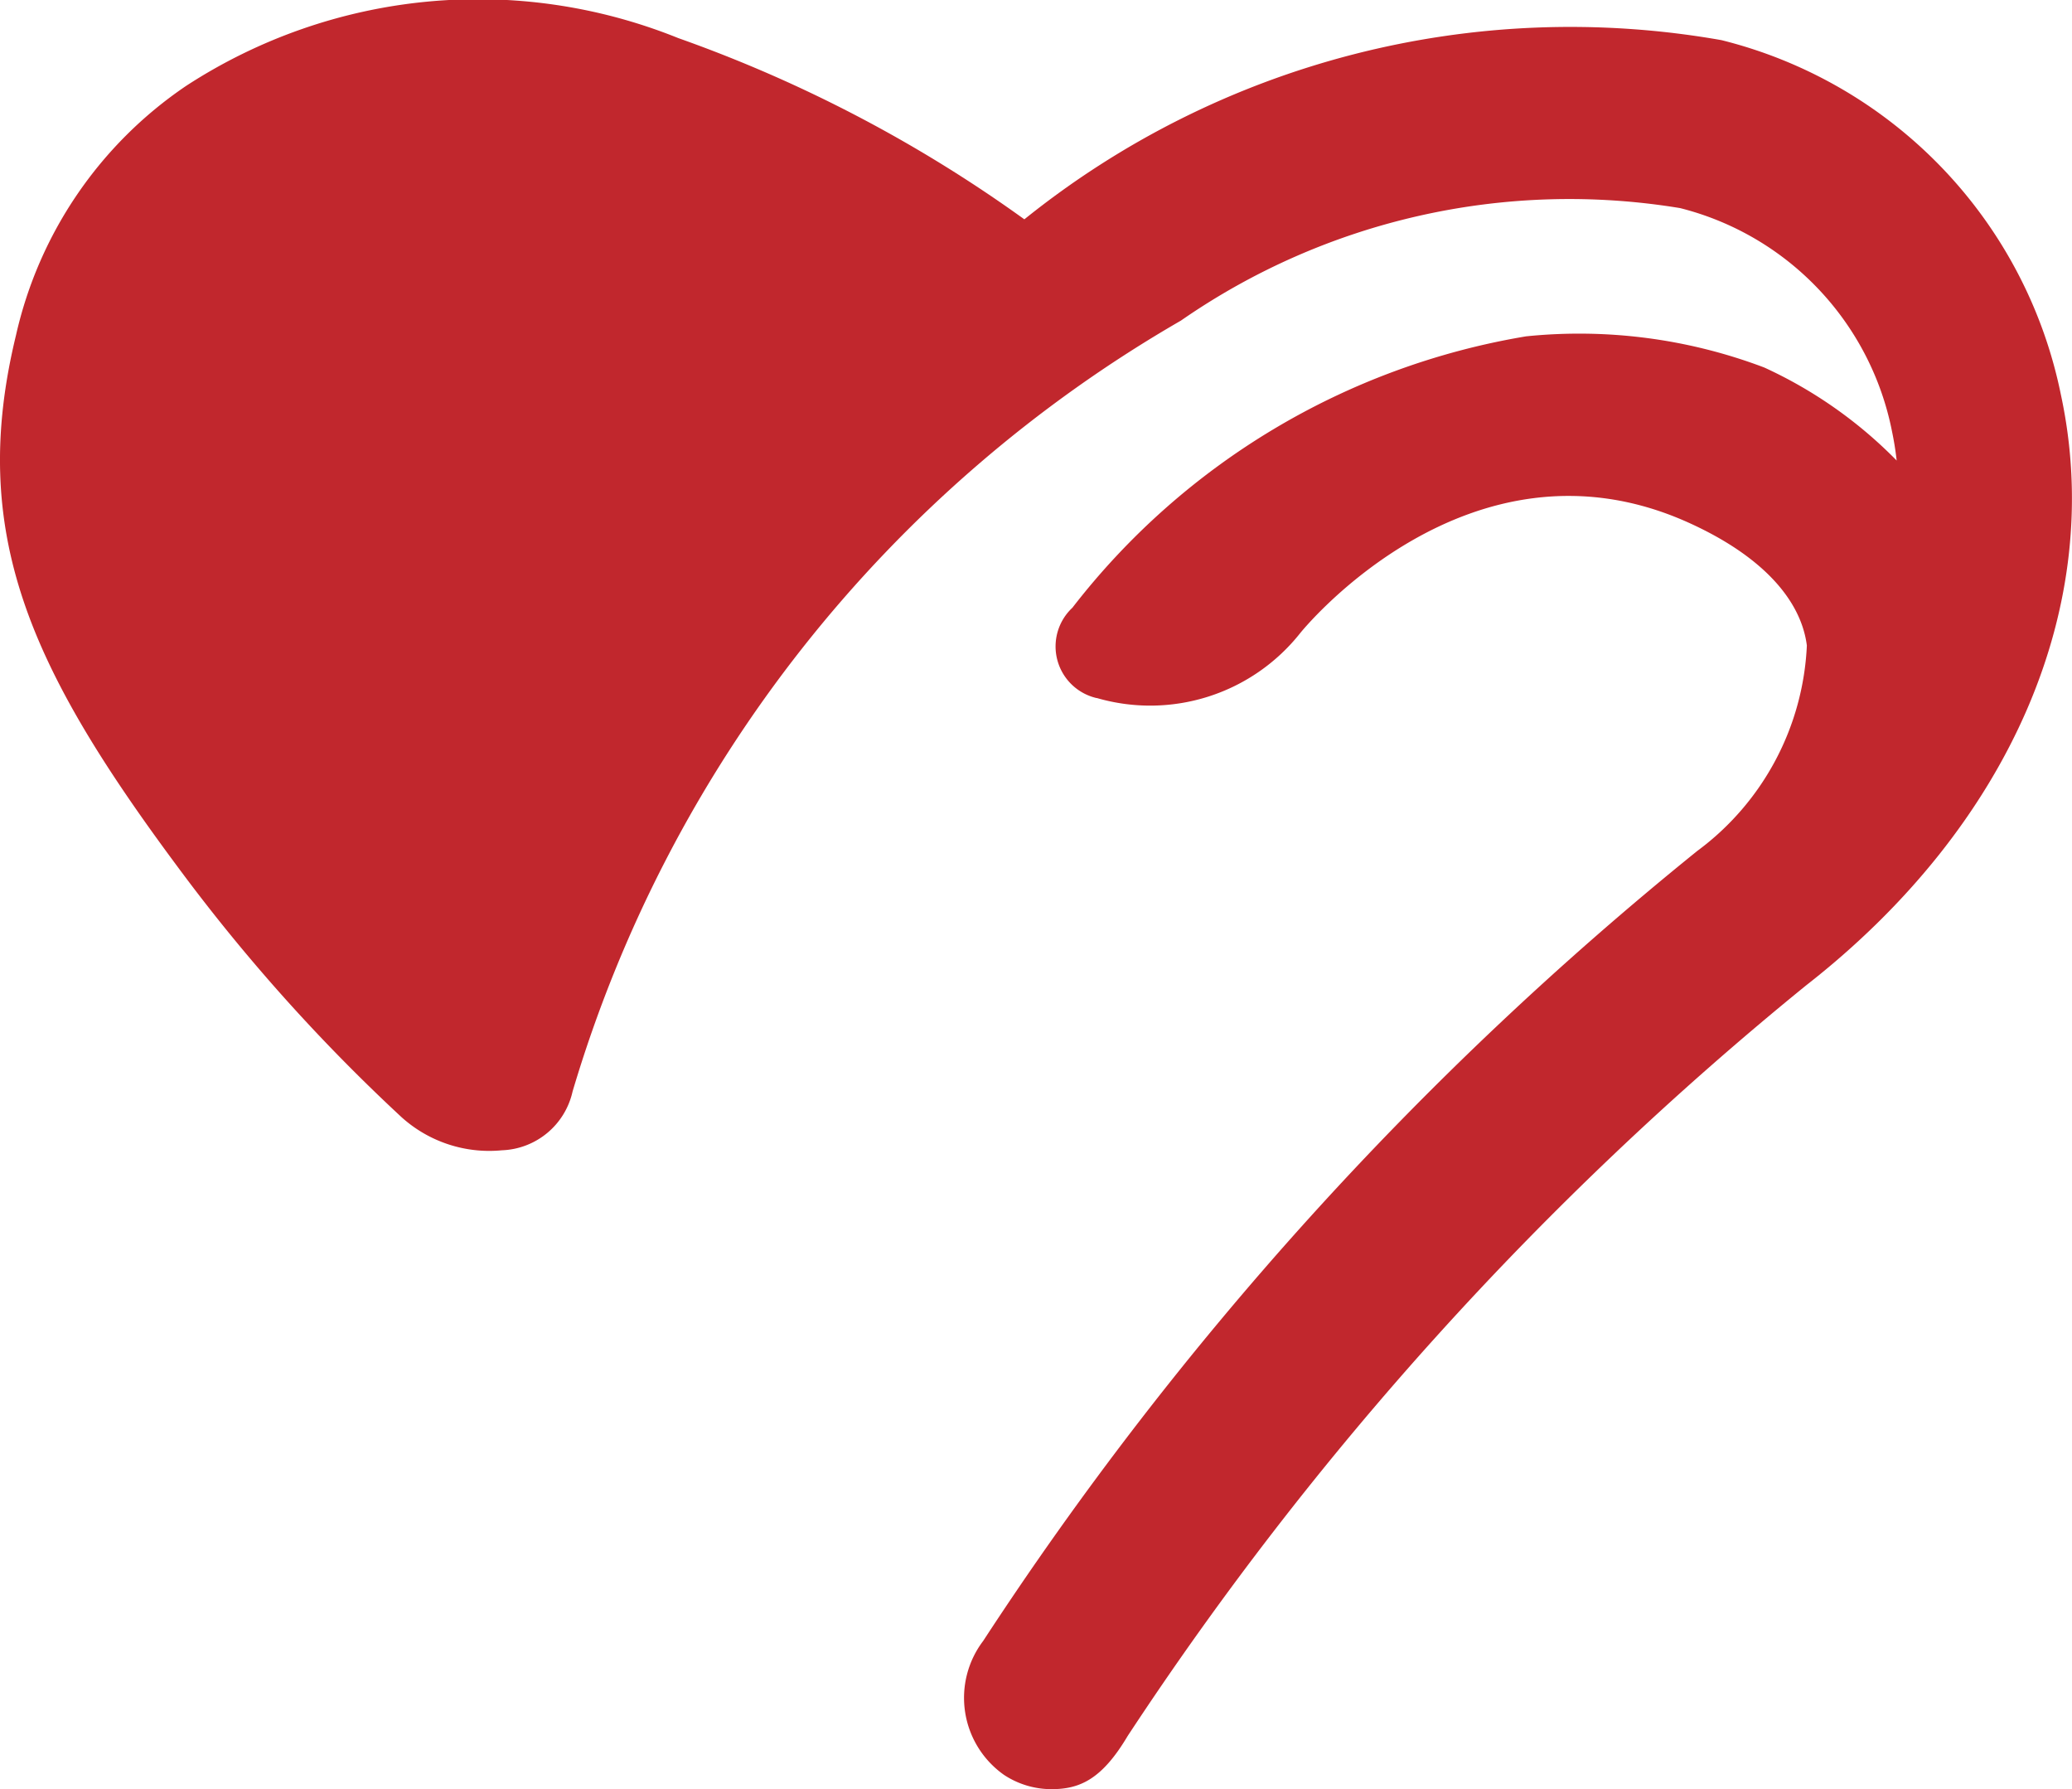 <?xml version="1.0" encoding="UTF-8"?> <svg xmlns="http://www.w3.org/2000/svg" id="Livello_1" data-name="Livello 1" width="26.601" height="22.966" viewBox="0 0 26.601 22.966"><path id="Tracciato_59" data-name="Tracciato 59" d="M6.444,14.764a.965.965,0,0,0,.907-.755,17.013,17.013,0,0,1,7.81-9.894,8.75,8.75,0,0,1,6.409-1.444A3.694,3.694,0,0,1,24.29,5.536c.022.105.044.231.06.375a5.708,5.708,0,0,0-1.7-1.194,6.708,6.708,0,0,0-3.058-.4A9.3,9.3,0,0,0,13.768,7.8l0,0a.68.68,0,0,0,.307,1.159l.006,0a2.457,2.457,0,0,0,2.613-.835S18.845,5.445,21.66,6.7c.964.431,1.462,1,1.537,1.585a3.473,3.473,0,0,1-1.407,2.637,43.861,43.861,0,0,0-9.168,10.14,1.209,1.209,0,0,0,.268,1.719,1.106,1.106,0,0,0,.609.183c.361,0,.646-.123.978-.682a42.5,42.5,0,0,1,8.711-9.635c2.627-2.051,3.85-4.884,3.271-7.578A5.9,5.9,0,0,0,22.1.515a11.183,11.183,0,0,0-8.949,2.3A17.707,17.707,0,0,0,8.708.489,6.871,6.871,0,0,0,2.393,1.1a5.26,5.26,0,0,0-2.187,3.2C-.412,6.84.383,8.573,2.286,11.133a23.178,23.178,0,0,0,2.868,3.205A1.681,1.681,0,0,0,6.444,14.764Z" transform="translate(0 0)" fill="#c1272d"></path></svg> 